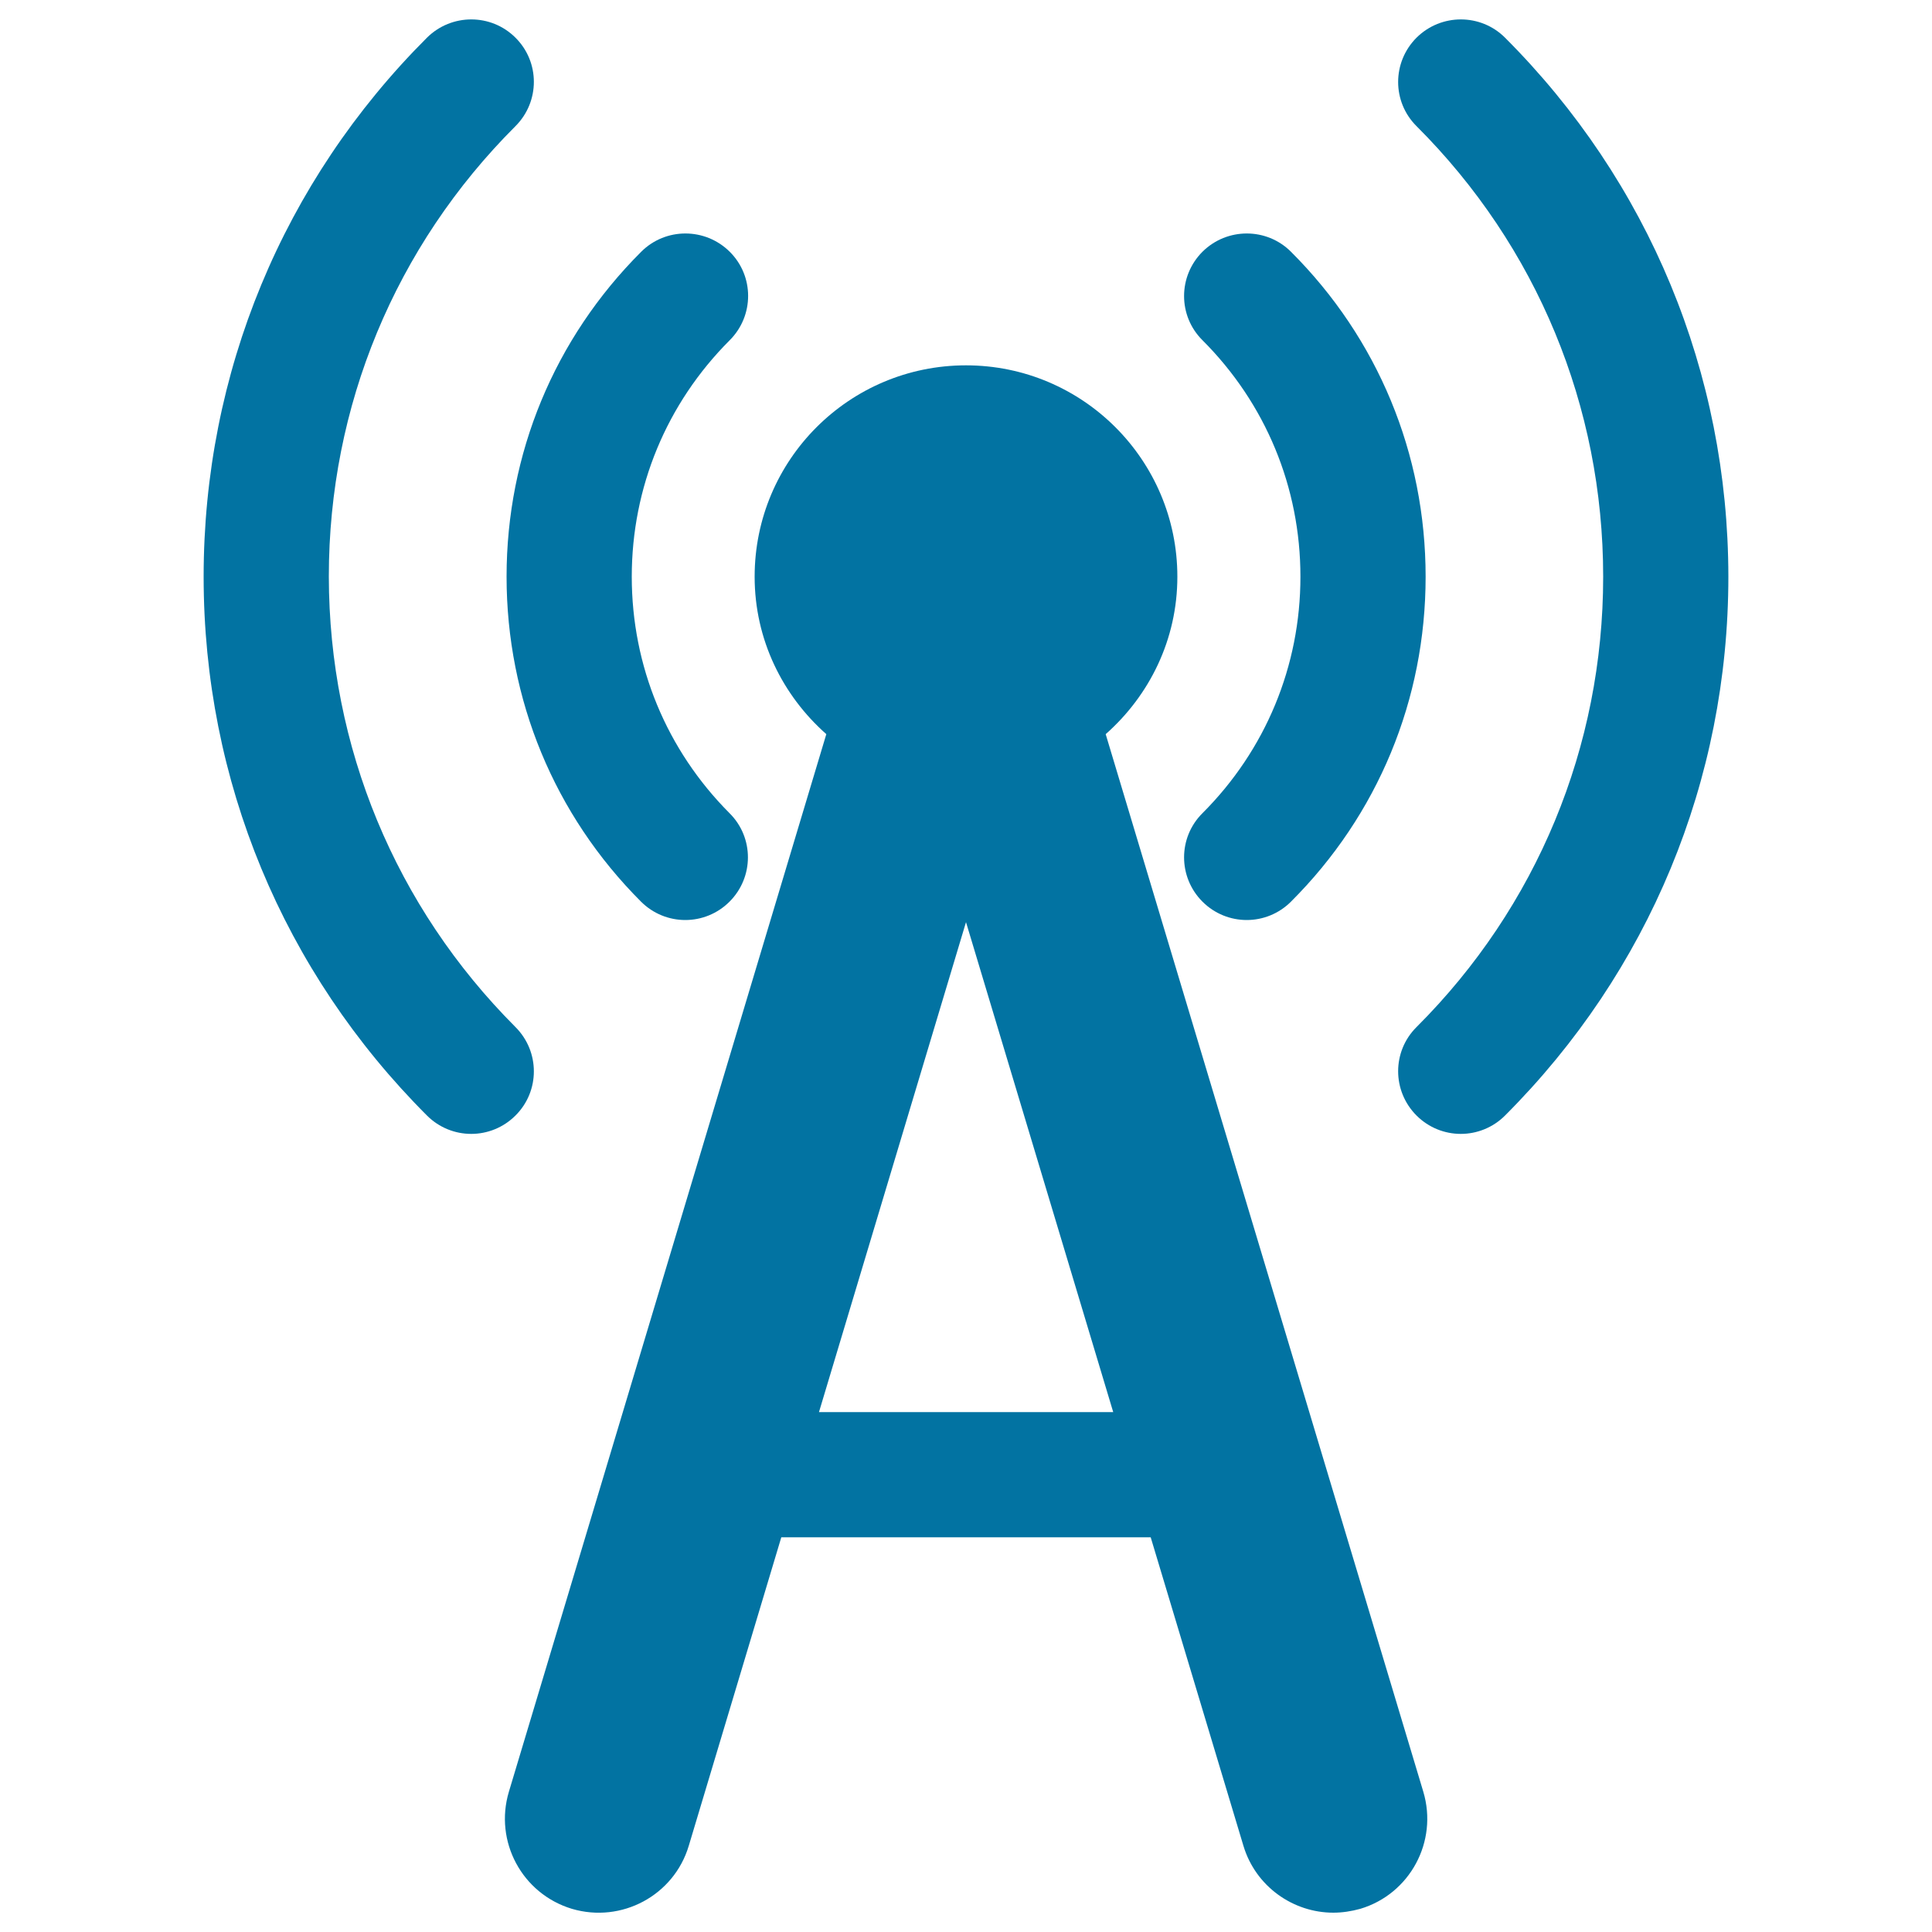 <svg xmlns="http://www.w3.org/2000/svg" viewBox="0 0 1000 1000" style="fill:#0273a2">
<title>Wi Fi Signal Silhouette SVG icon</title>
<g><path d="M572.3,380c22.6-20,37.1-48.9,37.1-81.5c0-60.4-49-109.4-109.4-109.4c-60.4,0-109.4,48.9-109.4,109.4c0,32.6,14.5,61.5,37.1,81.5L263.4,927.4c-7.7,25.7,6.8,52.8,32.6,60.6c25.7,7.6,52.8-6.9,60.5-32.6l47.9-159.7h191.2l48,159.7c6.3,21,25.7,34.6,46.5,34.6c4.6,0,9.3-0.7,14-2c25.7-7.7,40.3-34.8,32.6-60.6L572.3,380z M423.9,730.9L500,477.3l76.2,253.6H423.9z"/><path d="M331.8,466.7c6.3,6.3,14.6,9.5,22.9,9.5c8.3,0,16.6-3.2,22.9-9.5c12.7-12.7,12.7-33.2,0-45.8C345,388.2,327,344.7,327,298.5c0-46.2,18-89.7,50.7-122.4c12.7-12.7,12.7-33.2,0-45.8c-12.7-12.6-33.2-12.6-45.8,0c-45,44.9-69.7,104.6-69.7,168.2C262.2,362,286.9,421.8,331.8,466.7z"/><path d="M622.4,466.7c6.3,6.3,14.6,9.5,22.9,9.5c8.3,0,16.6-3.2,22.9-9.5c45-44.9,69.7-104.6,69.7-168.2c0-63.6-24.7-123.3-69.7-168.2c-12.6-12.6-33.1-12.6-45.8,0c-12.7,12.7-12.7,33.2,0,45.8c32.7,32.7,50.7,76.1,50.7,122.4c0,46.2-18,89.7-50.7,122.4C609.7,433.5,609.7,454,622.4,466.7z"/><path d="M266.8,531.6c-62.2-62.3-96.5-145.1-96.6-233.2c0-88.1,34.3-170.9,96.6-233.1c12.7-12.7,12.7-33.2,0-45.8c-12.6-12.6-33.1-12.6-45.8,0c-74.6,74.5-115.6,173.6-115.6,279c0,105.4,41.1,204.4,115.6,278.9c6.3,6.3,14.6,9.5,22.9,9.5c8.3,0,16.6-3.2,22.9-9.5C279.5,564.8,279.5,544.3,266.8,531.6z"/><path d="M779,19.5c-12.6-12.6-33.1-12.6-45.8,0c-12.7,12.7-12.7,33.2,0,45.8c62.3,62.2,96.6,145.1,96.6,233.2c0,88-34.3,170.9-96.6,233.1c-12.7,12.6-12.7,33.1,0,45.8c6.3,6.3,14.6,9.5,22.9,9.5c8.3,0,16.6-3.2,22.9-9.5c74.5-74.5,115.6-173.6,115.6-279C894.5,193.1,853.5,94,779,19.5z"/></g>
</svg>